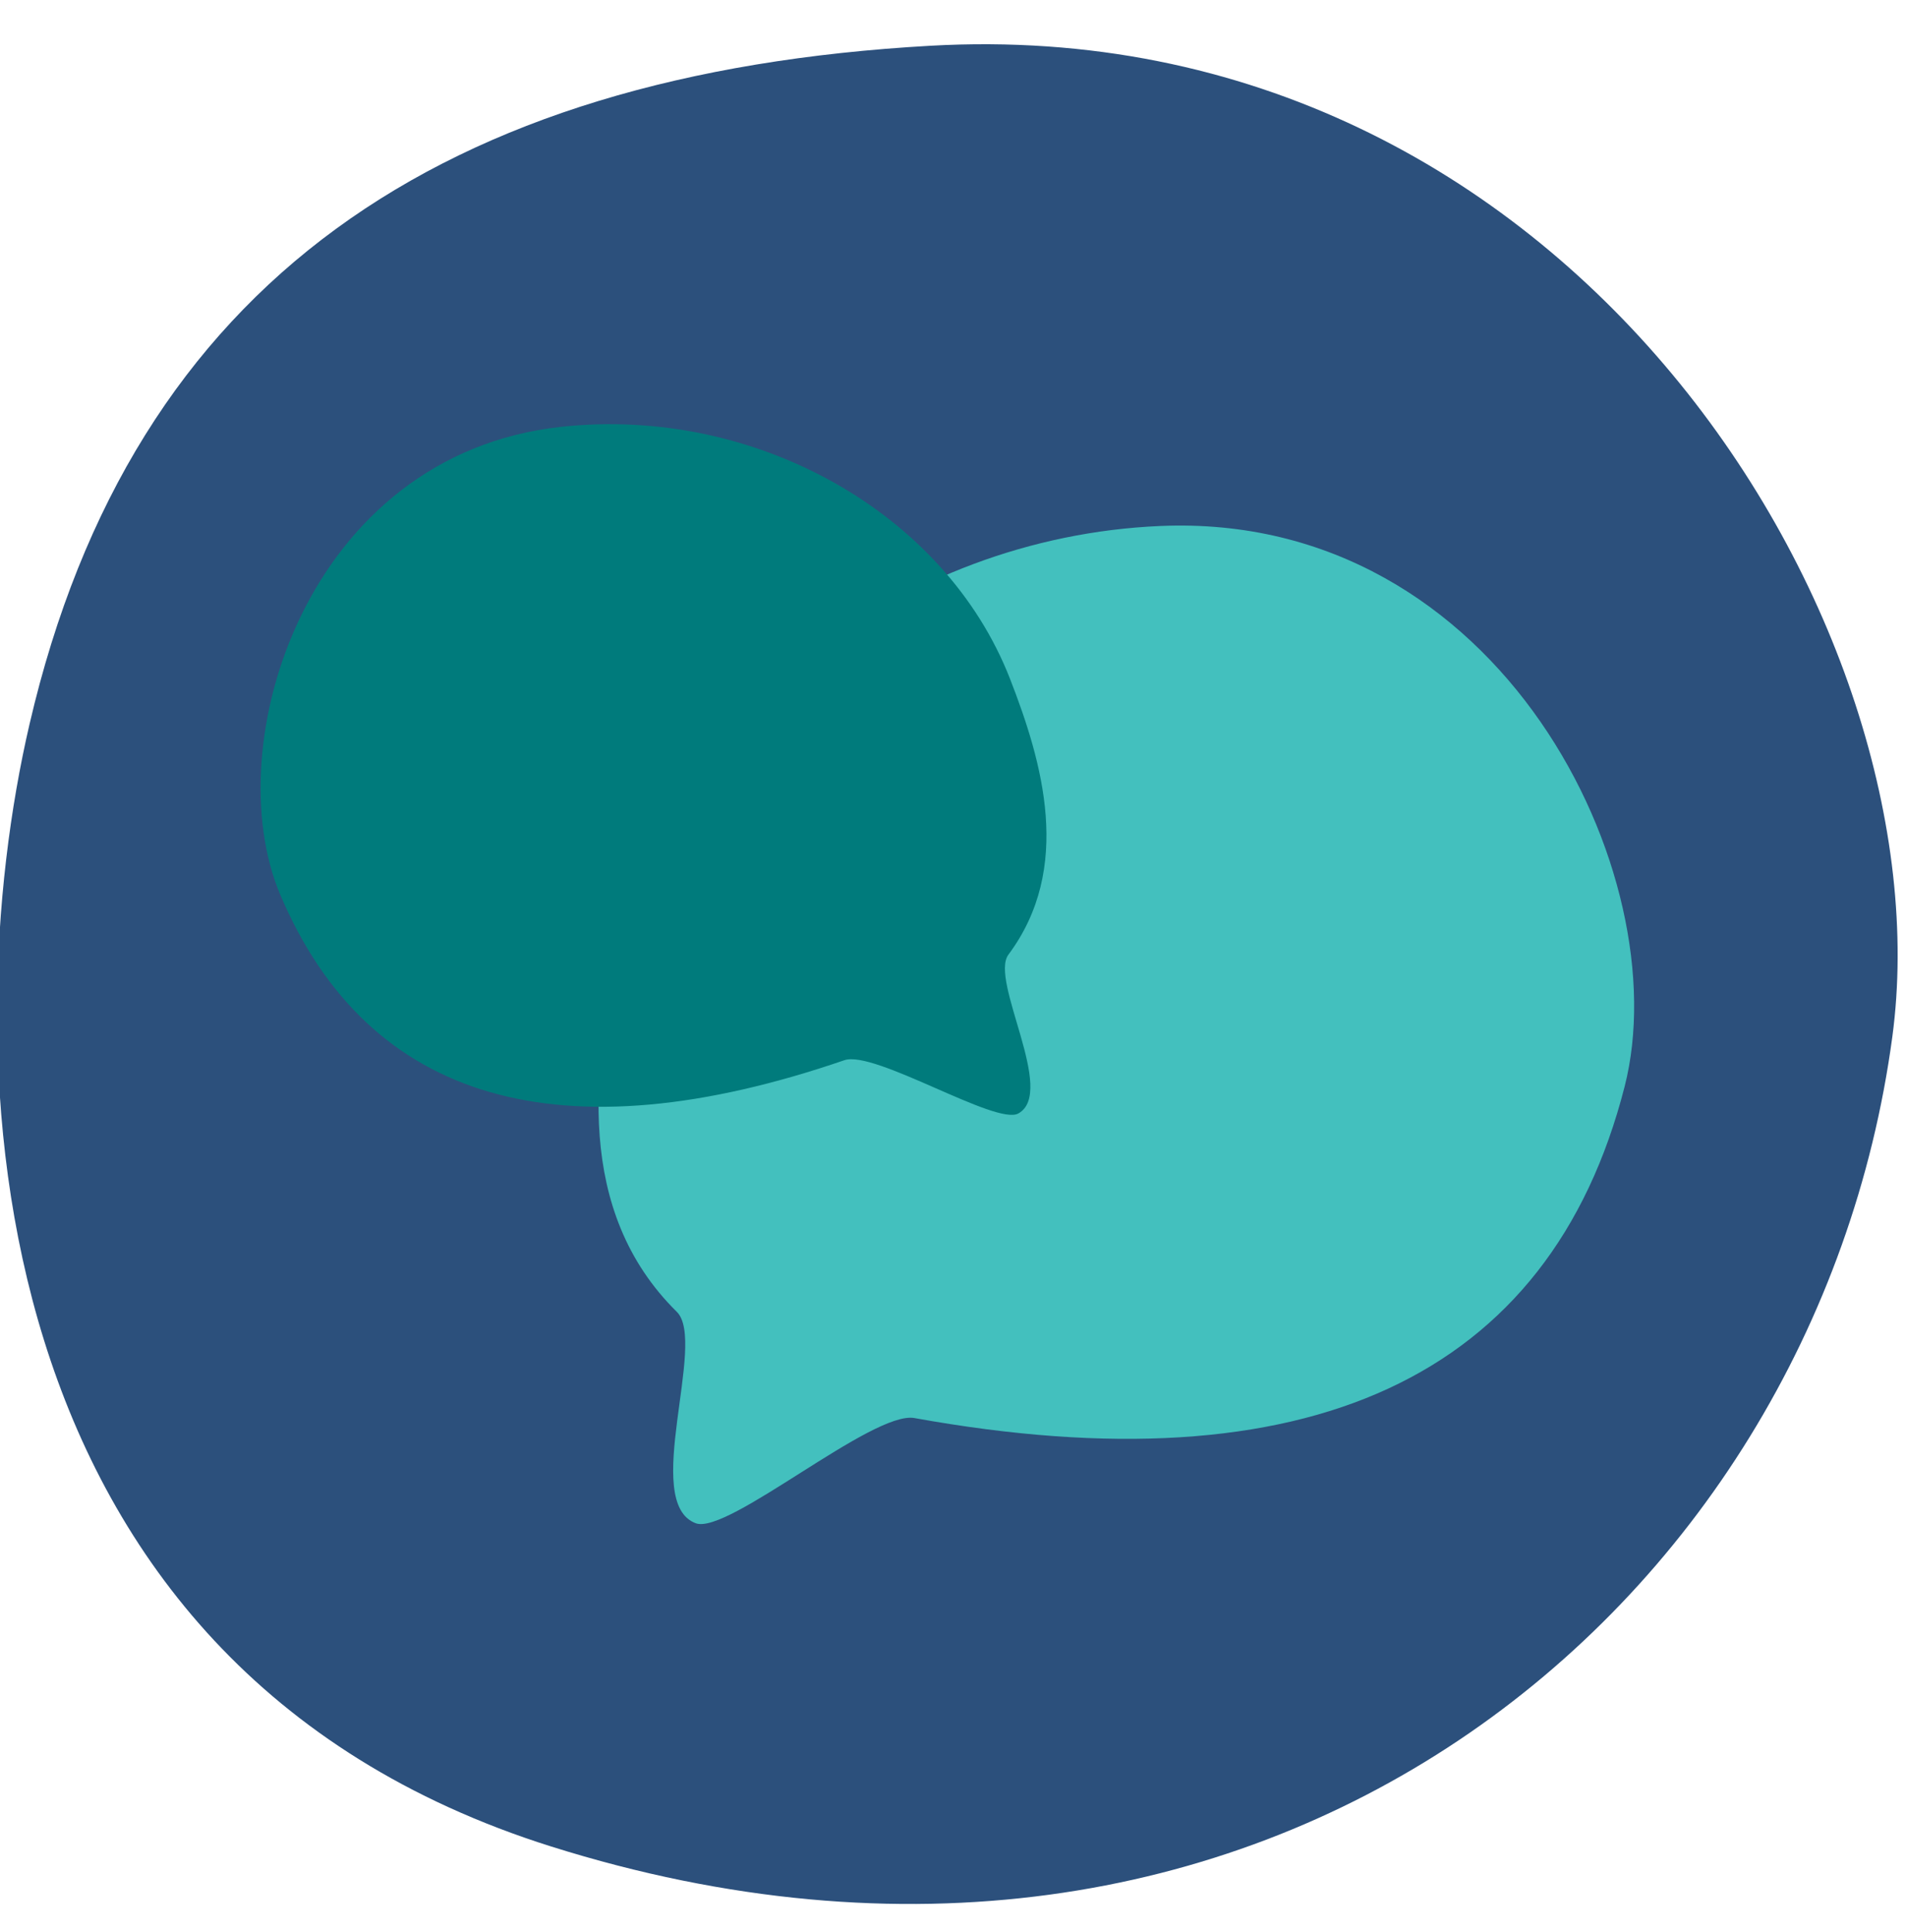 <?xml version="1.0" encoding="UTF-8"?><svg id="a" xmlns="http://www.w3.org/2000/svg" width="129.6" height="131.29" viewBox="0 0 129.6 131.29"><path d="M2.01,49.21C9.01,19.07,30.16,4.97,63.26,3.11c43.54-2.46,69.16,39.52,65.41,67.36-5.25,38.99-43.02,70.19-91.19,55.03C-1.95,113.09-3.21,71.65,2.01,49.21Z" style="fill:#2c507c;"/><path d="M42.11,64.45c3.54-15.77,19.12-27.94,36.77-28.7,23.21-1.01,35.24,23.8,31.59,38.09-5.08,19.9-21.68,27.35-48.29,22.54-2.85-.52-12.69,7.96-14.87,7.15-3.74-1.39.79-12.32-1.29-14.37-6.97-6.87-5.71-16.73-3.91-24.71Z" style="fill:#43c0be;"/><path d="M68.67,46.12c-4.41-11.29-17.34-18.54-30.51-17.11-17.32,1.88-23.43,21.63-19.1,31.81,6.02,14.17,19.17,17.82,38.35,11.24,2.06-.71,10.31,4.46,11.83,3.62,2.62-1.45-1.98-9.04-.67-10.8,4.39-5.88,2.33-13.05.1-18.76Z" style="fill:#007b7c;"/></svg>